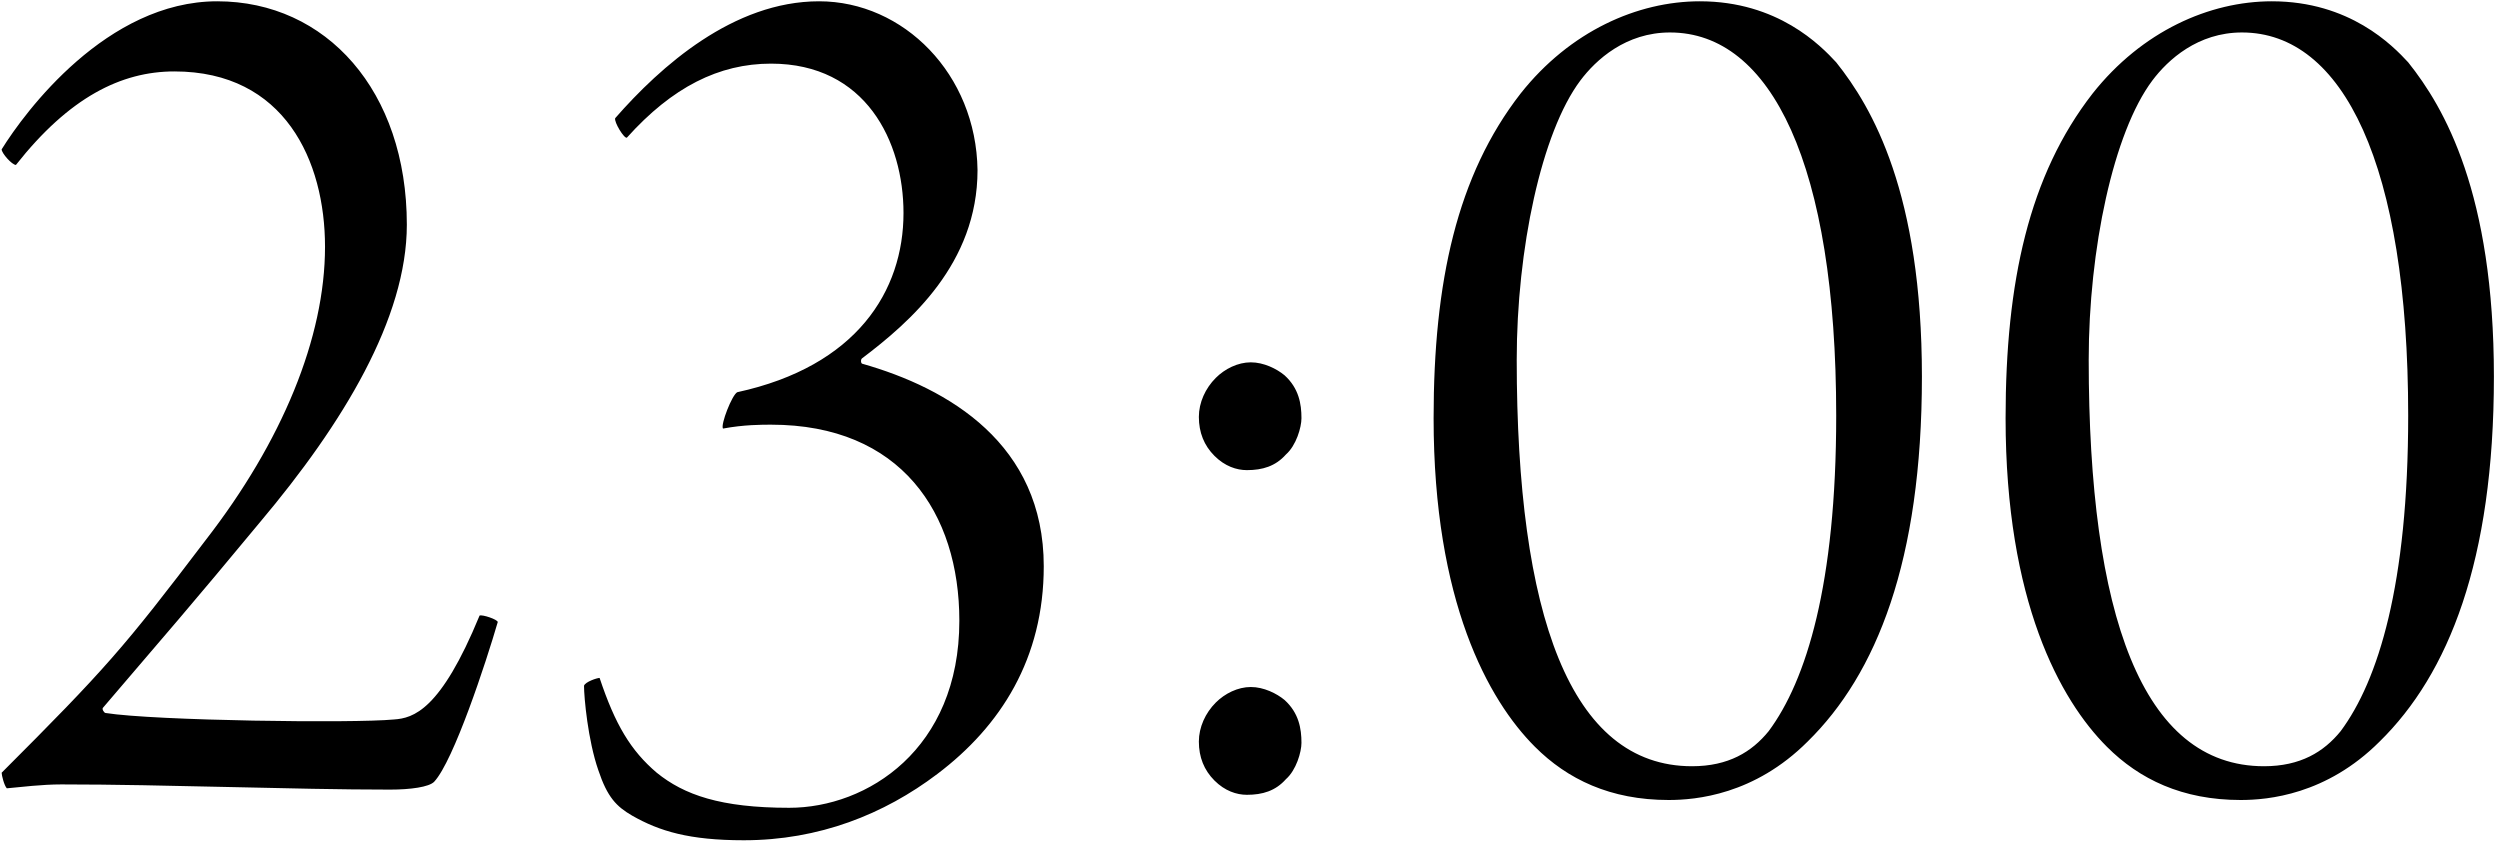 <?xml version="1.0" encoding="UTF-8"?> <svg xmlns="http://www.w3.org/2000/svg" width="385" height="130" viewBox="0 0 385 130" fill="none"><path d="M26.853 11C18.653 11 10.653 15 2.453 25.4C1.853 25.4 0.253 23.6 0.253 23C3.853 17.2 16.453 0.2 33.453 0.2C50.253 0.2 62.653 14 62.653 34.6C62.653 49 52.853 65.2 40.053 80.4C29.453 93.2 25.253 98 15.853 109C15.653 109.2 16.053 109.8 16.253 109.8C23.853 111 54.453 111.4 60.653 110.8C63.653 110.6 67.853 109.4 73.853 94.8C74.253 94.6 76.653 95.4 76.653 95.8C74.853 102 69.853 117.2 66.853 120.4C66.053 121.2 63.253 121.6 60.053 121.6C45.053 121.6 25.453 120.8 9.453 120.8C6.453 120.8 3.253 121.2 1.053 121.4C0.653 121 0.253 119.4 0.253 119C16.253 103 19.053 99.8 31.653 83.2C43.453 68 50.053 52 50.053 38C50.053 24.8 43.853 11 26.853 11ZM126.139 0.2C139.139 0.2 150.339 11.4 150.539 26.2C150.539 40.6 140.139 49.6 132.739 55.2C132.539 55.4 132.539 55.8 132.739 56C146.139 59.8 160.739 68.4 160.739 87.2C160.739 101.4 154.139 111.8 144.339 119.2C136.139 125.4 126.139 129.4 114.539 129.4C106.139 129.4 101.539 128 97.339 125.6C94.939 124.2 93.539 122.8 92.139 118.6C90.539 114 89.939 107.4 89.939 105.6C90.139 105 91.939 104.4 92.339 104.4C94.739 111.6 97.139 115.6 101.139 119C105.339 122.4 110.939 124.4 121.539 124.4C133.539 124.4 147.739 115.4 147.739 95.6C147.739 79 138.739 65.4 118.739 65.4C117.339 65.4 114.539 65.4 111.339 66C110.939 65.4 112.739 60.8 113.539 60.4C131.939 56.4 139.139 44.8 139.139 32.8C139.139 21.8 133.339 9.8 118.739 9.8C110.739 9.8 103.539 13.4 96.539 21.2C96.139 21.4 94.539 18.8 94.739 18.2C101.739 10.2 112.939 0.2 126.139 0.2ZM192.625 105.8C194.625 105.8 196.625 106.8 197.825 107.8C200.025 109.8 200.425 112.2 200.425 114.4C200.425 115.8 199.625 118.6 198.025 120C196.425 121.8 194.425 122.4 192.025 122.4C190.425 122.4 188.625 121.8 187.025 120.2C185.425 118.6 184.625 116.6 184.625 114.2C184.625 112 185.625 109.8 187.225 108.2C188.625 106.8 190.625 105.8 192.625 105.8ZM192.625 55.8C194.625 55.8 196.625 56.8 197.825 57.8C200.025 59.8 200.425 62.2 200.425 64.4C200.425 65.8 199.625 68.6 198.025 70C196.425 71.8 194.425 72.4 192.025 72.4C190.425 72.4 188.625 71.8 187.025 70.2C185.425 68.6 184.625 66.6 184.625 64.2C184.625 62 185.625 59.8 187.225 58.2C188.625 56.8 190.625 55.8 192.625 55.8ZM261.775 0.2C273.775 0.2 280.375 7 282.775 9.6C288.375 16.6 295.975 29.8 295.975 58C295.975 86.4 288.975 103.8 278.375 114.2C270.175 122.4 261.175 123.2 256.975 123.2C247.975 123.2 241.375 120 236.375 115C229.175 107.8 220.775 92.6 220.775 64.4C220.775 43.4 224.375 27 234.175 14.4C241.775 4.8 252.175 0.2 261.775 0.2ZM257.175 5C250.375 5 245.775 9.2 243.375 12.4C237.375 20.4 233.575 38.4 233.575 55.4C233.575 94.6 241.775 118 260.575 118C266.175 118 269.775 115.8 272.375 112.6C278.175 104.8 282.775 90 282.775 64C282.775 25.4 272.775 5 257.175 5ZM349.861 0.2C361.861 0.2 368.461 7 370.861 9.6C376.461 16.6 384.061 29.8 384.061 58C384.061 86.4 377.061 103.8 366.461 114.2C358.261 122.4 349.261 123.2 345.061 123.2C336.061 123.2 329.461 120 324.461 115C317.261 107.8 308.861 92.6 308.861 64.4C308.861 43.4 312.461 27 322.261 14.4C329.861 4.8 340.261 0.2 349.861 0.2ZM345.261 5C338.461 5 333.861 9.2 331.461 12.4C325.461 20.4 321.661 38.4 321.661 55.4C321.661 94.6 329.861 118 348.661 118C354.261 118 357.861 115.8 360.461 112.6C366.261 104.8 370.861 90 370.861 64C370.861 25.4 360.861 5 345.261 5Z" fill="black"></path></svg> 